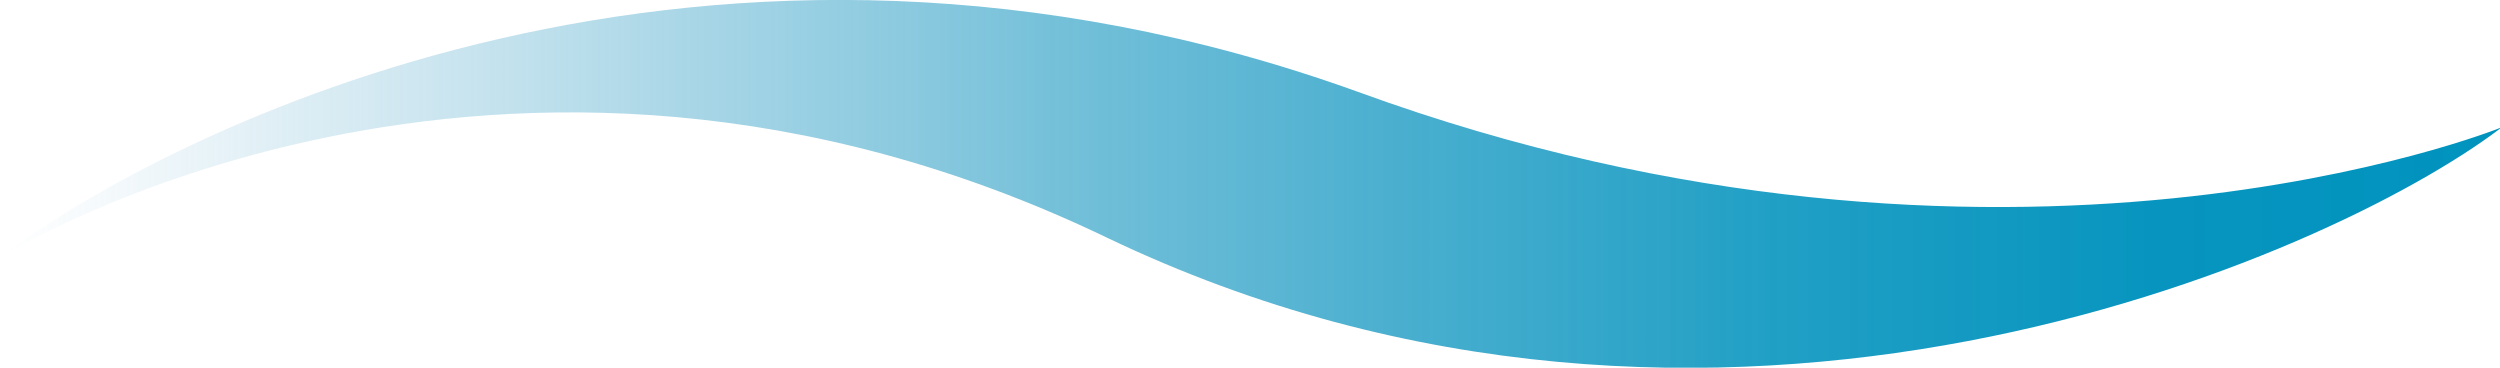 <?xml version="1.0" encoding="UTF-8"?>
<svg id="_レイヤー_2" data-name="レイヤー 2" xmlns="http://www.w3.org/2000/svg" xmlns:xlink="http://www.w3.org/1999/xlink" viewBox="0 0 34 5">
  <defs>
    <style>
      .cls-1 {
        fill: url(#_名称未設定グラデーション_55);
        stroke-width: 0px;
      }
    </style>
    <linearGradient id="_名称未設定グラデーション_55" data-name="名称未設定グラデーション 55" x1="6009.41" y1="7508.47" x2="6009.41" y2="7474.47" gradientTransform="translate(-7474.47 6011.91) rotate(-90)" gradientUnits="userSpaceOnUse">
      <stop offset="0" stop-color="#0093be"/>
      <stop offset=".14" stop-color="#0293be" stop-opacity=".98"/>
      <stop offset=".29" stop-color="#0a96bf" stop-opacity=".91"/>
      <stop offset=".43" stop-color="#1899c2" stop-opacity=".8"/>
      <stop offset=".58" stop-color="#2b9fc5" stop-opacity=".65"/>
      <stop offset=".73" stop-color="#43a6ca" stop-opacity=".45"/>
      <stop offset=".88" stop-color="#60aecf" stop-opacity=".22"/>
      <stop offset="1" stop-color="#7bb6d4" stop-opacity="0"/>
    </linearGradient>
  </defs>
  <g id="_レイヤー_1-2" data-name="レイヤー 1">
    <g id="ico_wind">
      <path class="cls-1" d="m34,1.75c-2.33,1.76-10.66,5.45-18.95,1.48C6.77-.75,0,3.5,0,3.5,2.32,1.75,9.65-1.93,18.47,1.25c8.8,3.21,15.53.49,15.53.49Z"/>
    </g>
  </g>
</svg>